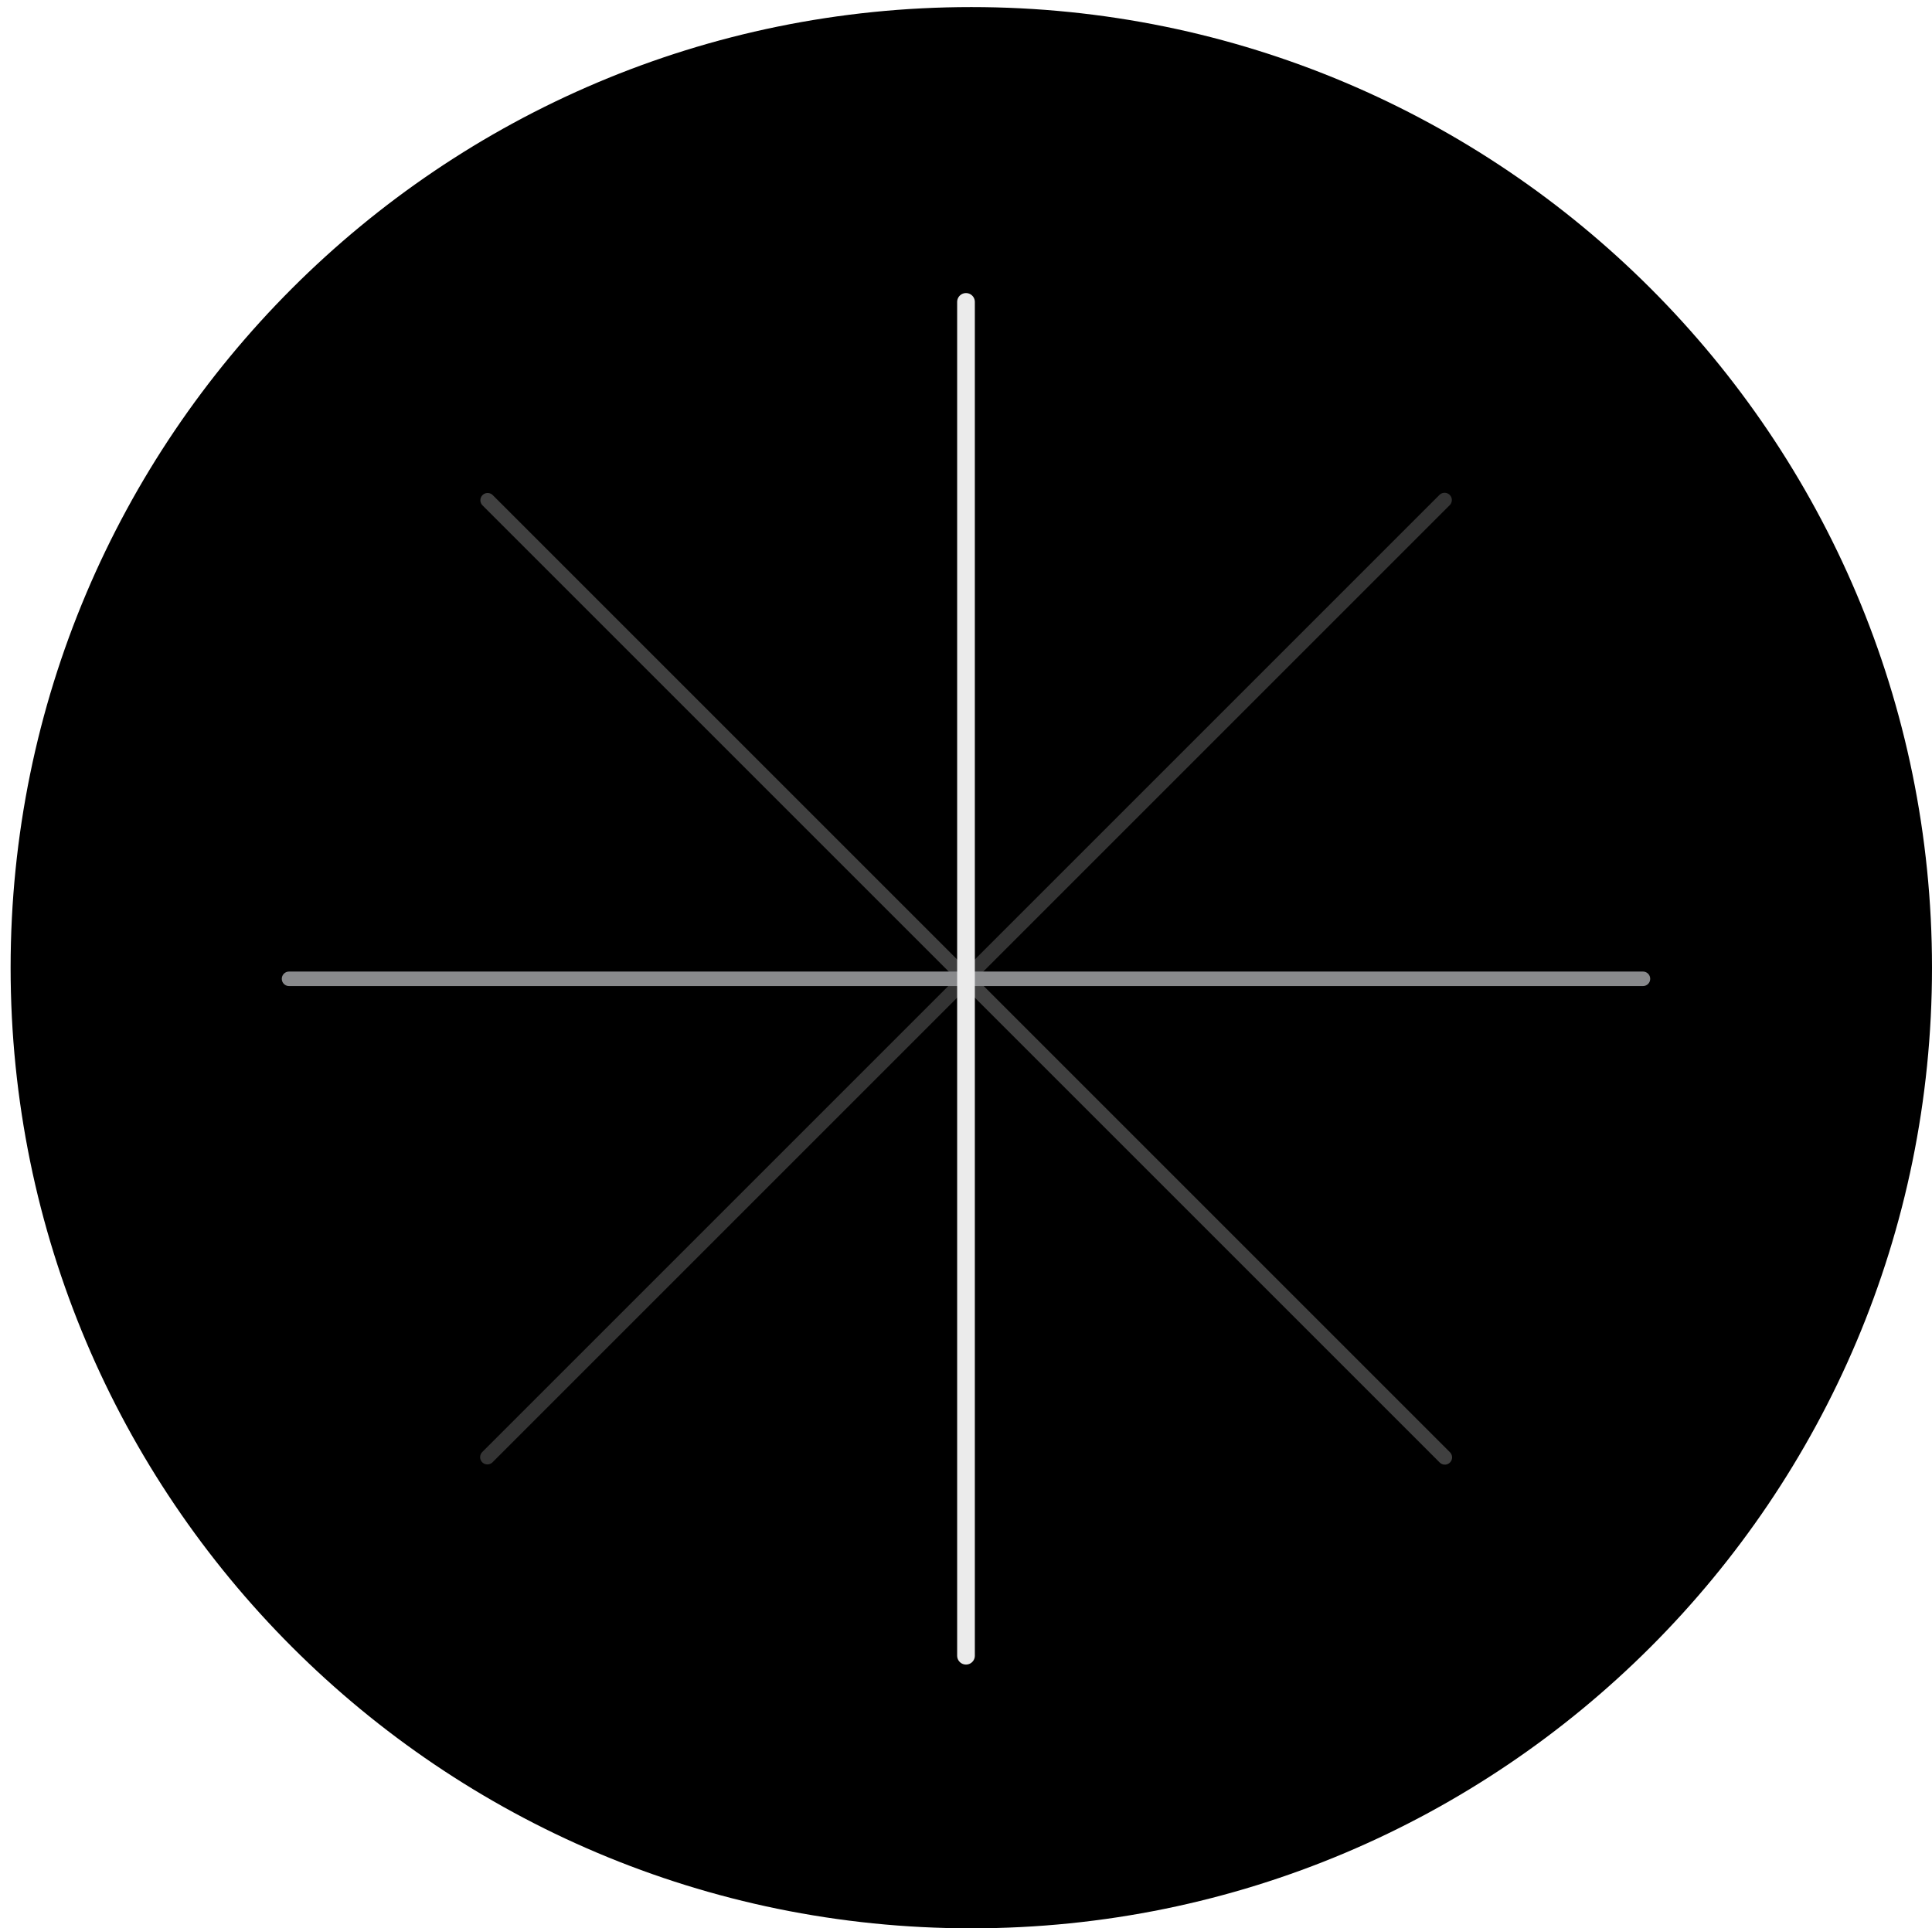 <?xml version="1.0" encoding="UTF-8" standalone="no"?>
<!DOCTYPE svg PUBLIC "-//W3C//DTD SVG 1.1//EN" "http://www.w3.org/Graphics/SVG/1.1/DTD/svg11.dtd">
<svg width="100%" height="100%" viewBox="0 0 546 545" version="1.1" xmlns="http://www.w3.org/2000/svg" xmlns:xlink="http://www.w3.org/1999/xlink" xml:space="preserve" xmlns:serif="http://www.serif.com/" style="fill-rule:evenodd;clip-rule:evenodd;stroke-linecap:round;stroke-linejoin:round;stroke-miterlimit:1.5;">
    <g transform="matrix(1,0,0,1,-2699,-472)">
        <path d="M2702,745.5C2702,595.555 2823.55,474 2973.5,474C3123.45,474 3245,595.555 3245,745.5C3245,895.445 3123.45,1017 2973.5,1017C2823.55,1017 2702,895.445 2702,745.5Z"/>
        <g transform="matrix(-0.707,0.707,-0.707,-0.707,3360.66,751.216)">
            <path d="M273,467.953L273,85.329" style="fill:none;stroke:rgb(64,64,64);stroke-width:4.1px;"/>
        </g>
        <g transform="matrix(0.707,0.707,-0.707,0.707,2974.57,359.986)">
            <path d="M273,467.953L273,85.329" style="fill:none;stroke:rgb(51,51,51);stroke-width:4.1px;"/>
        </g>
        <g transform="matrix(6.12323e-17,1,-1,6.12323e-17,3248.64,475.641)">
            <path d="M273,467.953L273,85.329" style="fill:none;stroke:rgb(137,138,140);stroke-width:4.1px;"/>
        </g>
        <g transform="matrix(1,0,0,1,2699,472)">
            <path d="M273,467.953L273,85.329" style="fill:none;stroke:rgb(235,235,235);stroke-width:5px;"/>
        </g>
    </g>
</svg>
